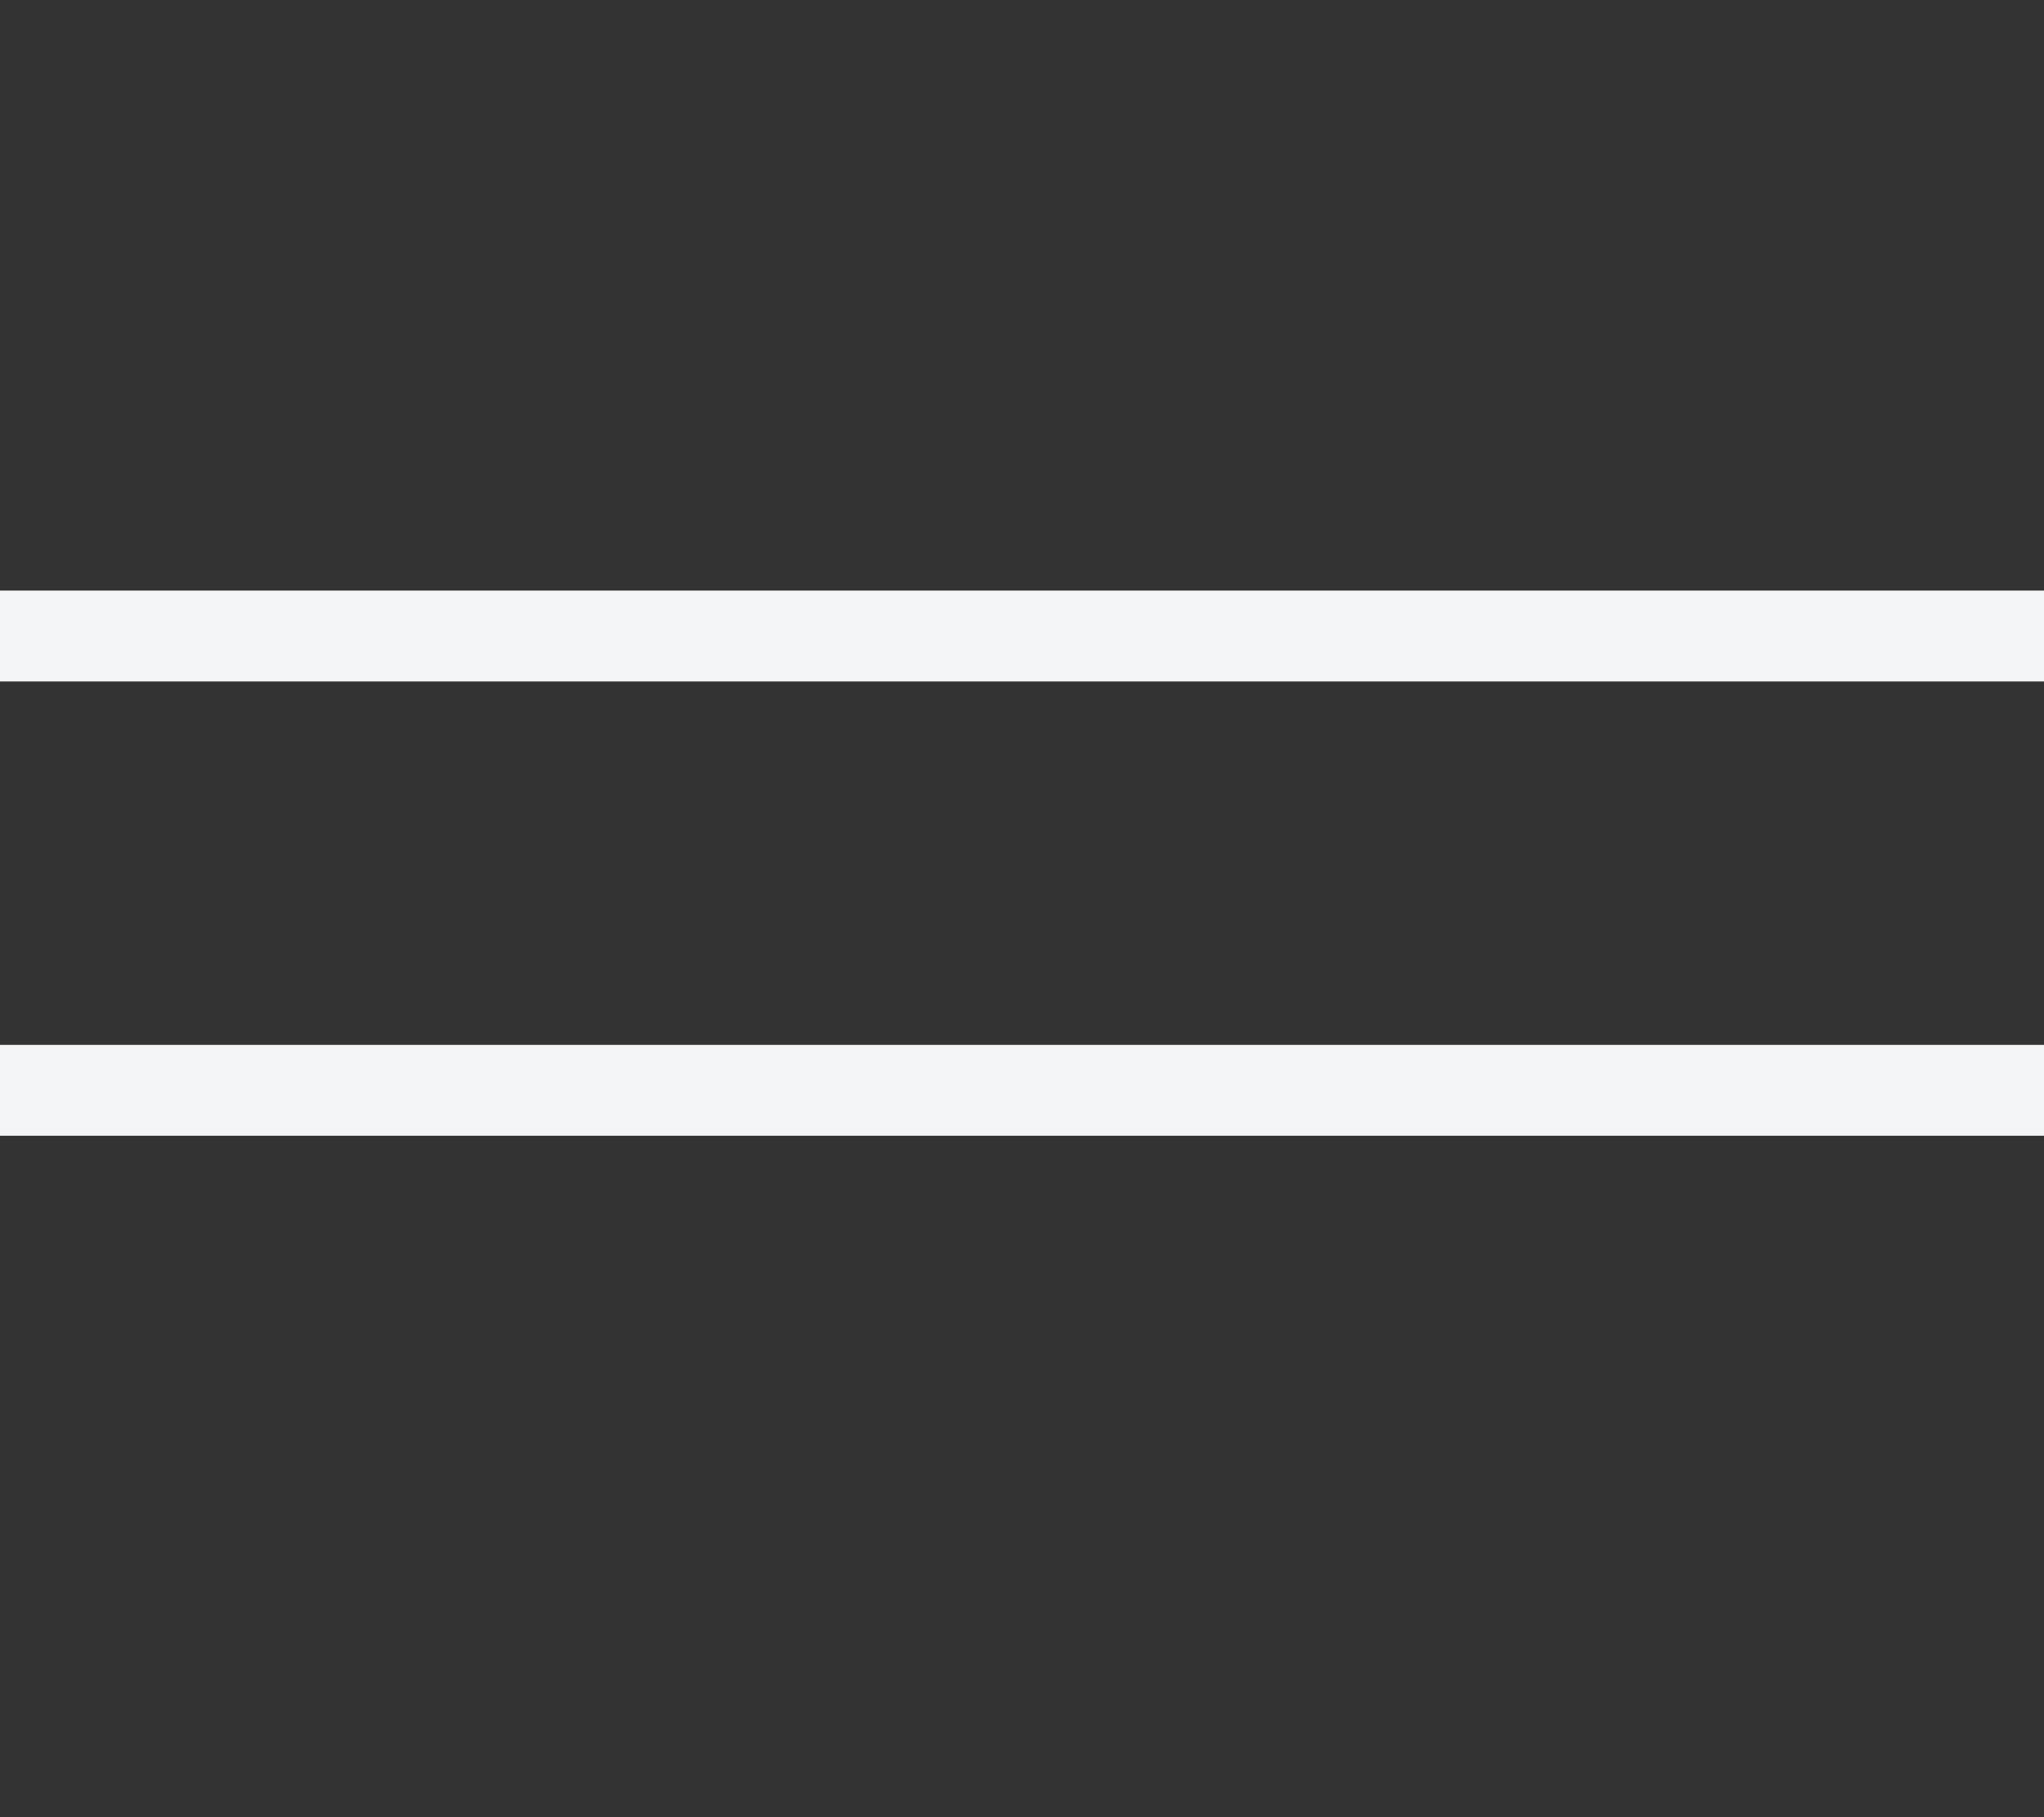 <?xml version="1.0" encoding="UTF-8"?> <svg xmlns="http://www.w3.org/2000/svg" width="45" height="40" viewBox="0 0 45 40" fill="none"><rect x="0" y="0" width="45" height="40" fill="#333333" stroke="none"/> <line y1="14" x2="45" y2="14" stroke="#F4F5F6" stroke-width="2"></line> <line y1="24" x2="45" y2="24" stroke="#F4F5F6" stroke-width="2"></line> </svg> 